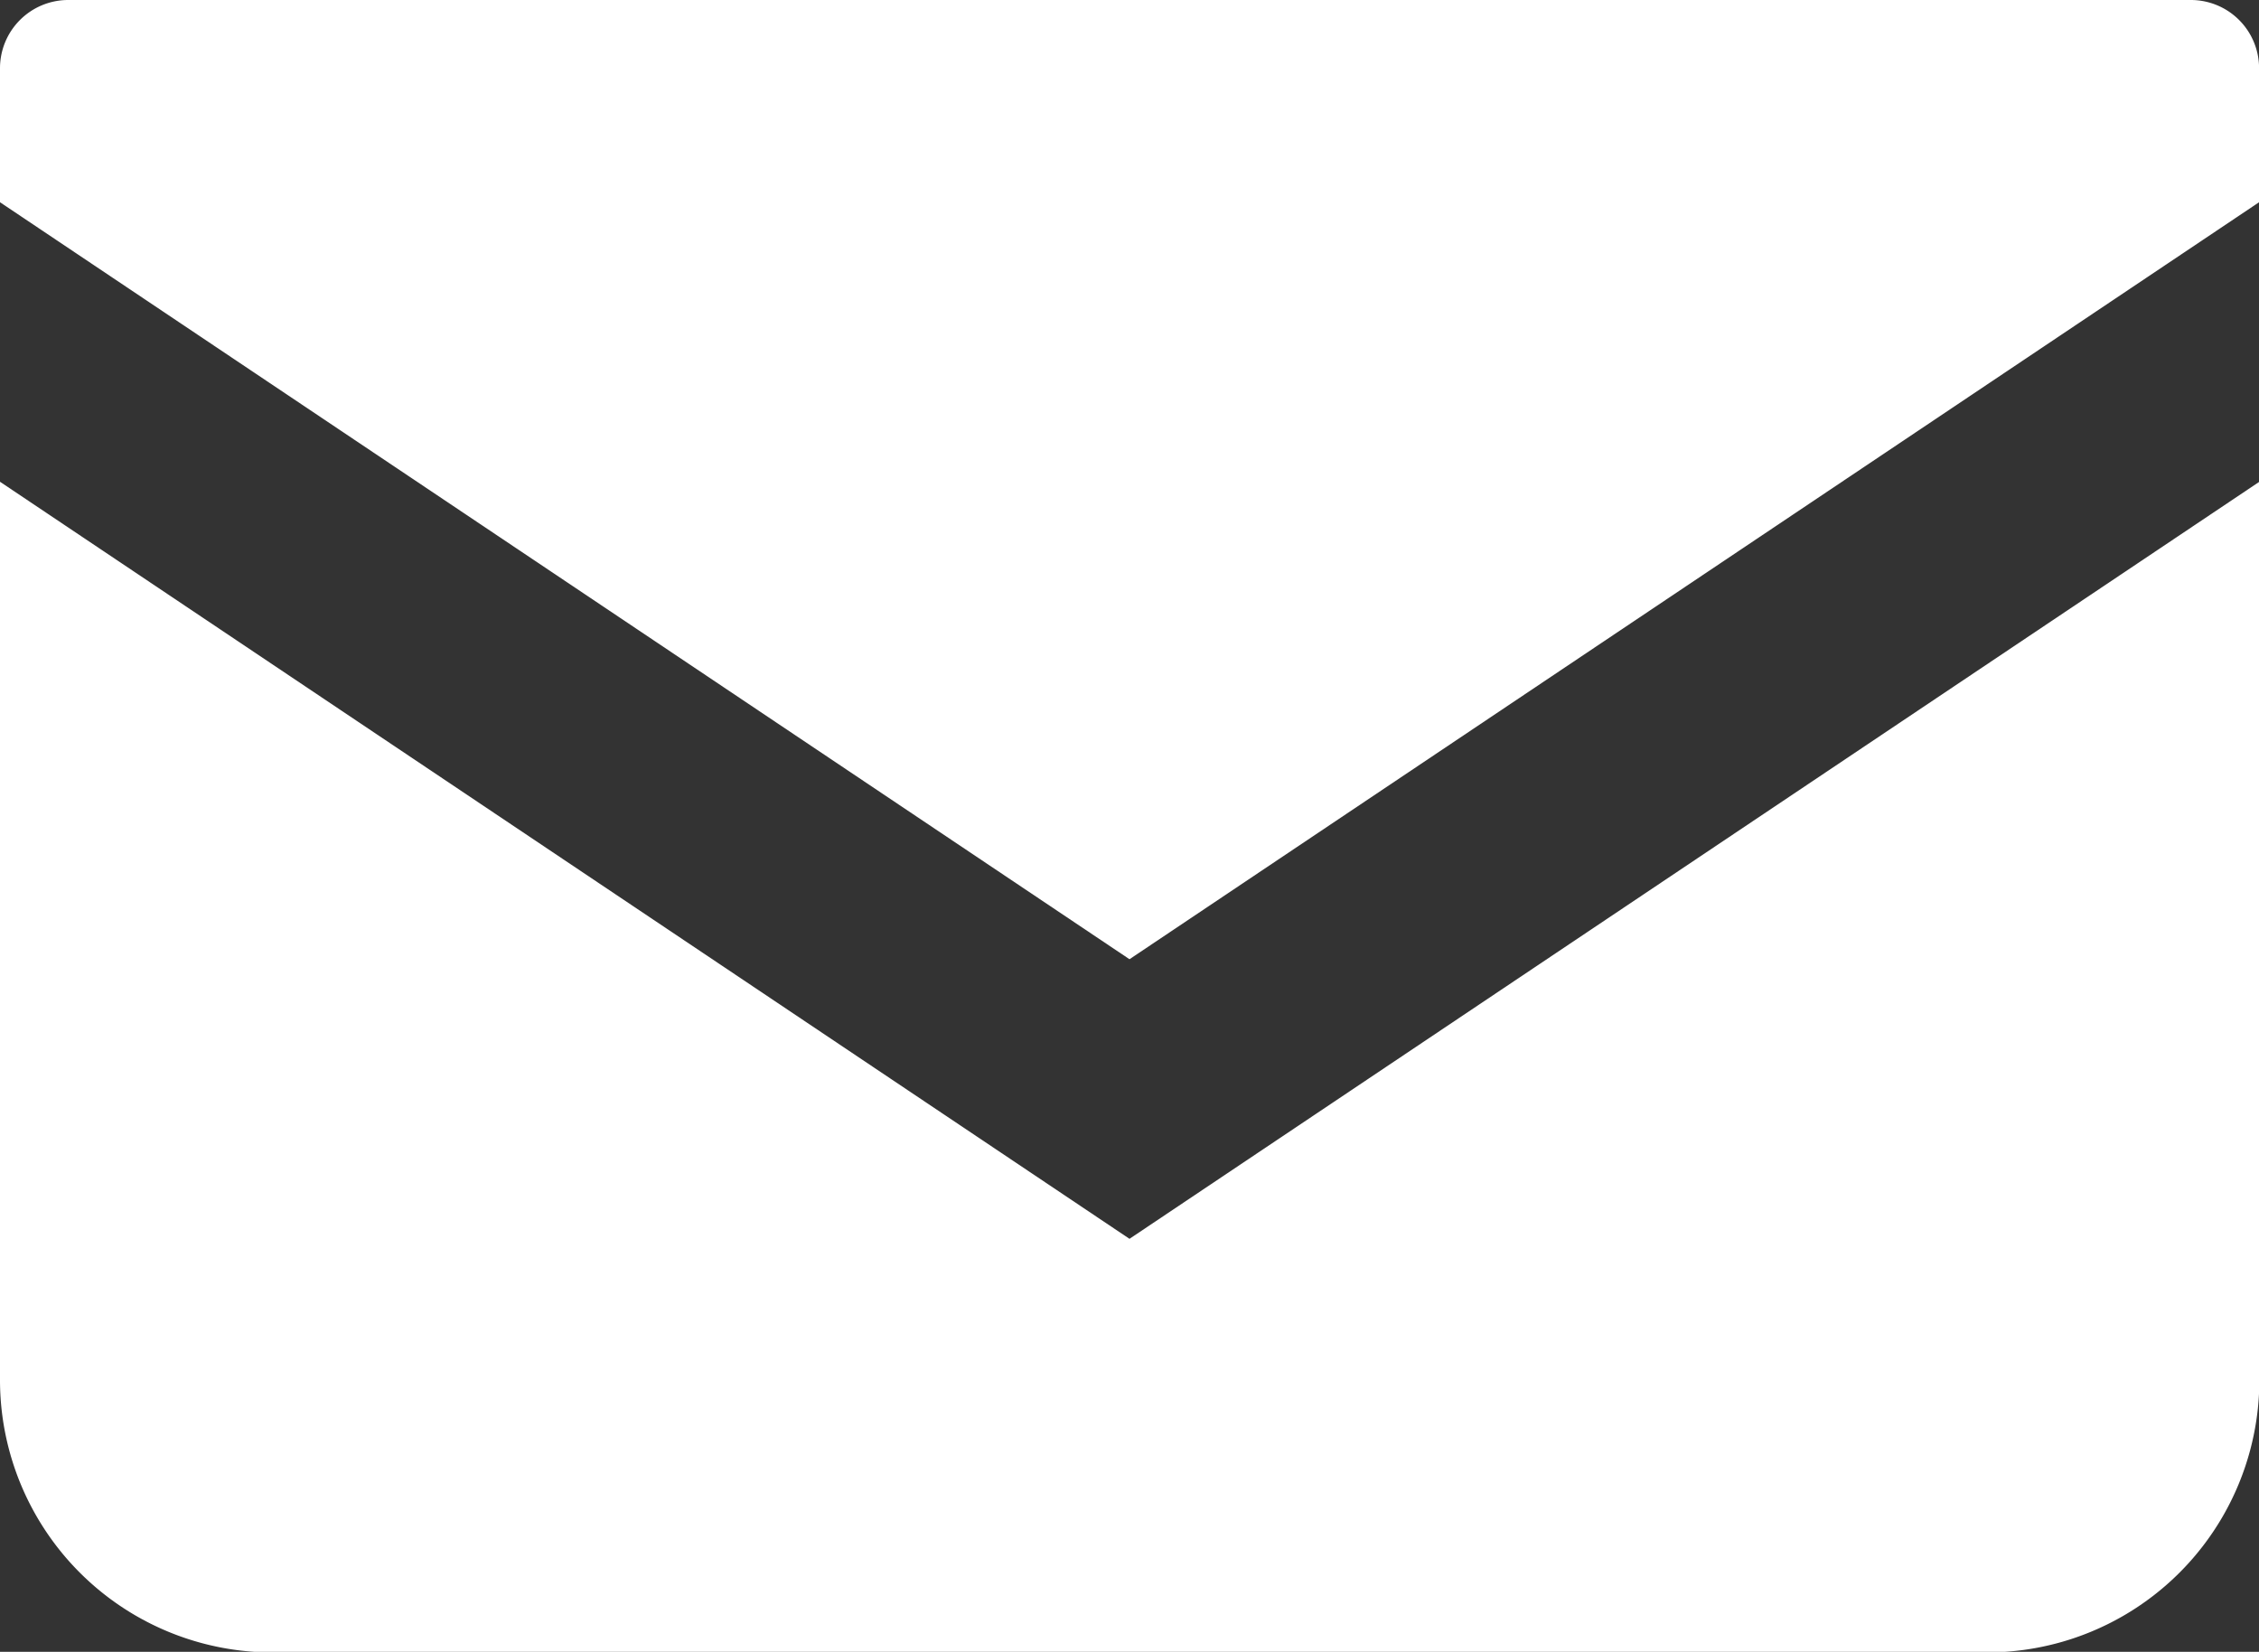 <svg xmlns="http://www.w3.org/2000/svg" width="31.458" height="23" viewBox="0 0 31.458 23"><rect x="0" y="0" width="31.458" height="23" fill="#333333" stroke="none"/><g transform="translate(0 -68.828)"><path d="M30.51,68.828H.949A.95.95,0,0,0,0,69.777v1.867l15.729,10.54L31.459,71.644V69.777A.95.95,0,0,0,30.51,68.828Z" fill="#fff"/><path d="M0,178v12.5a3.794,3.794,0,0,0,3.8,3.8H27.663a3.794,3.794,0,0,0,3.8-3.8V178L15.729,188.541Z" transform="translate(0 -102.464)" fill="#fff"/></g></svg>